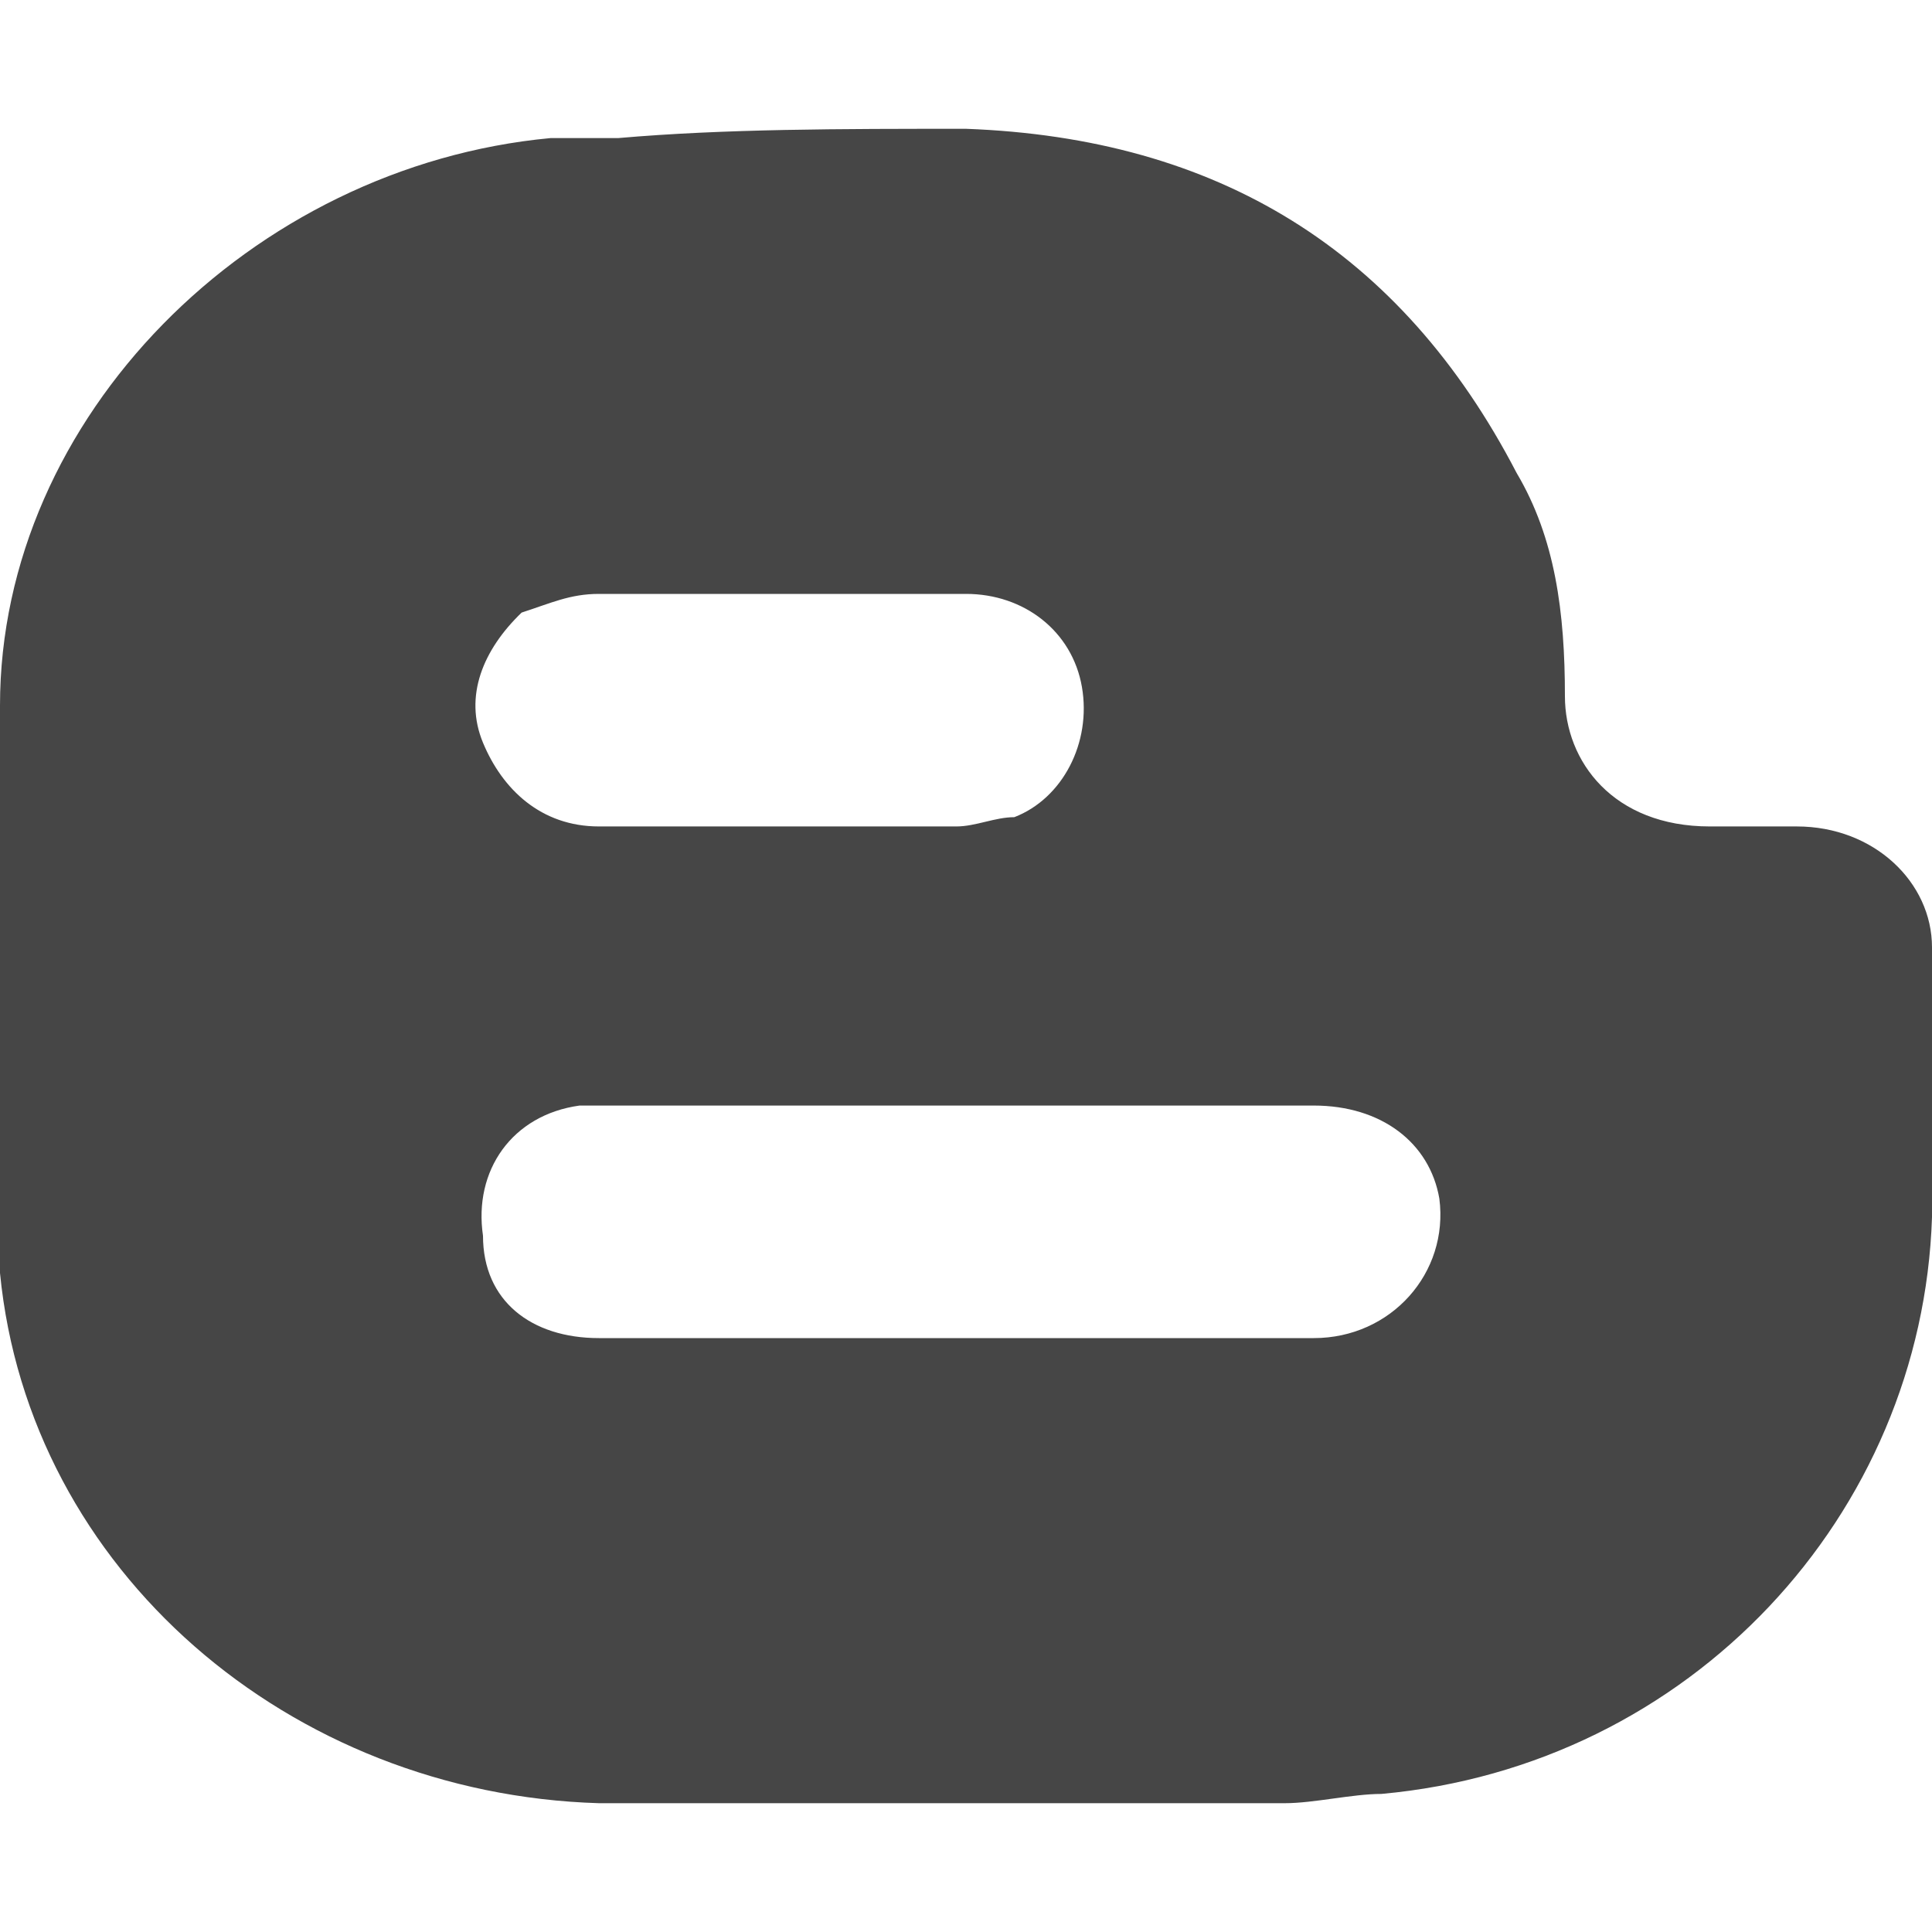 <svg width="30" height="30" fill="none" xmlns="http://www.w3.org/2000/svg"><path d="M14.85 28H9.3C4.5 27.856.45 24.389 0 19.767v-8.811c0-4.478 3.9-8.378 8.55-8.812H9.6C11.25 2 13.05 2 15 2c3.9.144 6.75 1.878 8.55 5.344.6 1.012.75 2.167.75 3.467 0 1.011.75 2.022 2.25 2.022h1.35c1.2 0 2.1.867 2.1 1.878V18.9c-.15 4.622-3.75 8.522-8.55 8.956-.45 0-1.05.144-1.5.144h-5.1zm0-7.222h5.55c1.2 0 2.1-1.011 1.95-2.167-.15-.867-.9-1.444-1.95-1.444H9c-1.05.144-1.65 1.01-1.5 2.022 0 1.011.75 1.589 1.8 1.589h5.55zM12 9.222H9.3c-.45 0-.75.145-1.2.29-.6.577-.9 1.3-.6 2.021.3.723.9 1.3 1.8 1.3h5.55c.3 0 .6-.144.9-.144.75-.289 1.2-1.156 1.05-2.022-.15-.867-.9-1.445-1.8-1.445h-3z" fill="#464646"/></svg>